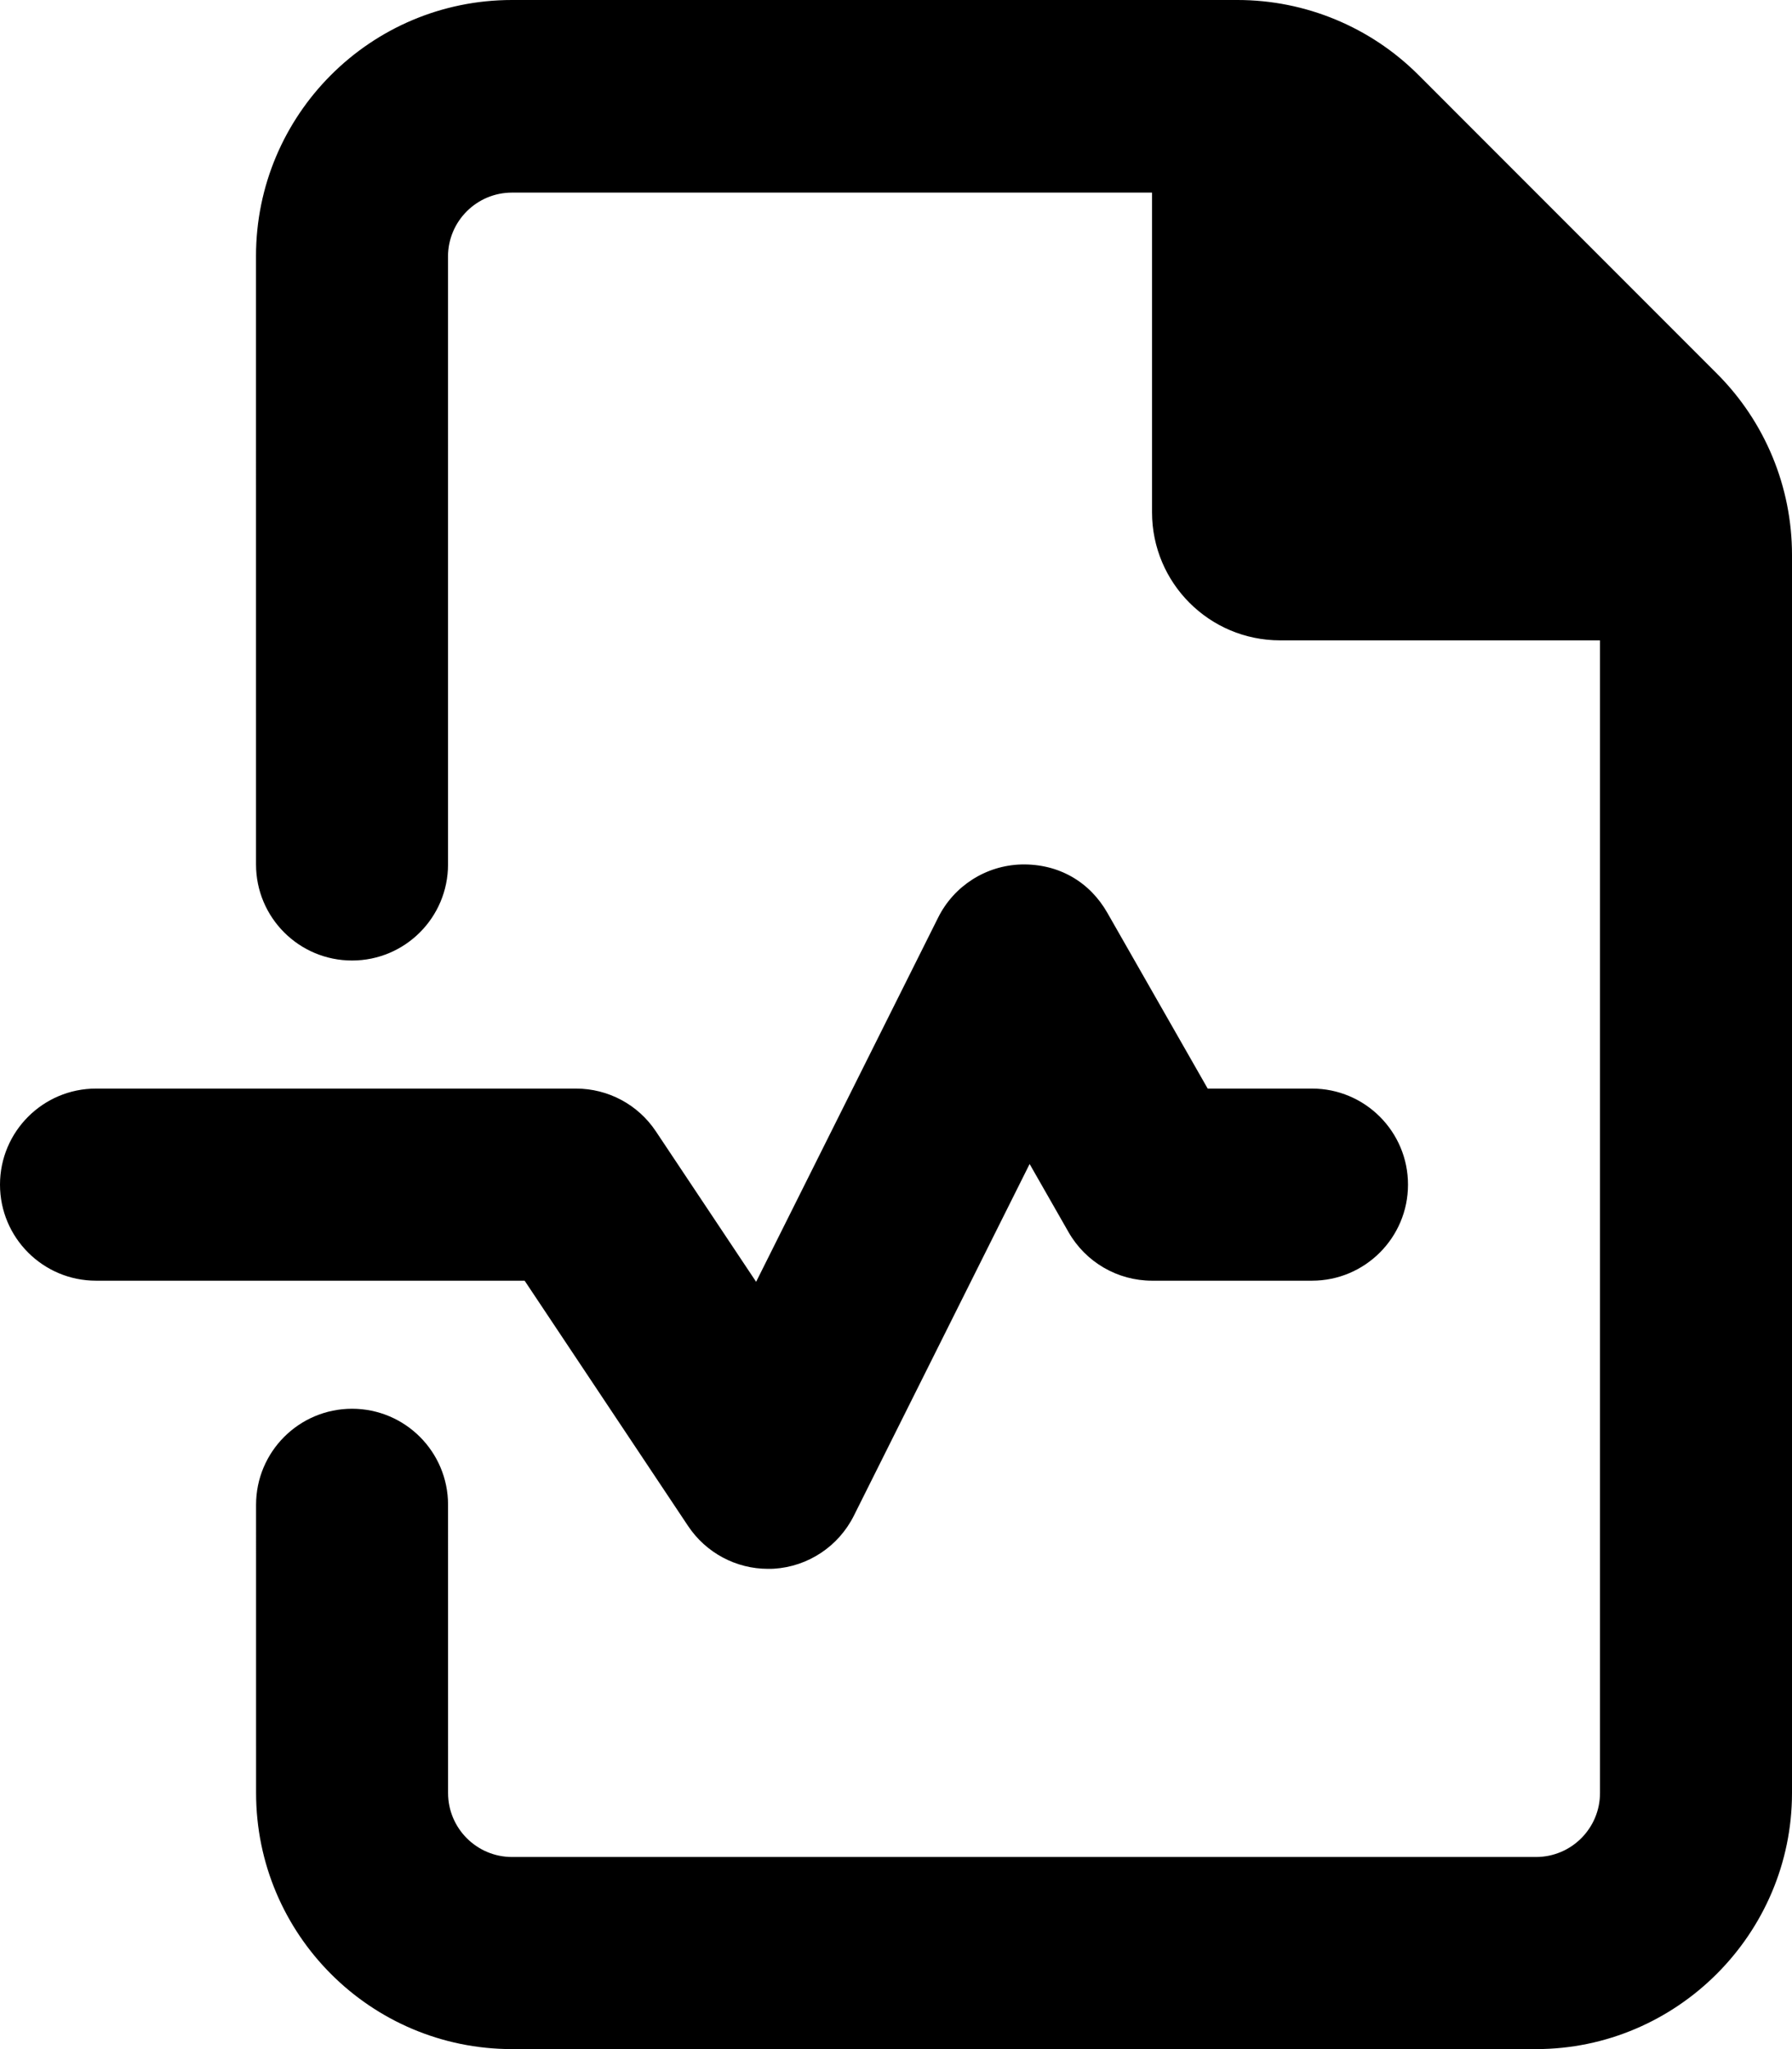 <svg xmlns="http://www.w3.org/2000/svg" viewBox="0 0 448 512"><!-- Font Awesome Pro 6.0.0-alpha2 by @fontawesome - https://fontawesome.com License - https://fontawesome.com/license (Commercial License) --><path d="M172.031 381.312C176.5 388 184 392 192 392C192.5 392 192.984 392 193.484 391.969C202.031 391.437 209.641 386.375 213.469 378.719L257.406 290.844L267.156 307.906C271.438 315.375 279.391 320 288 320H328C341.25 320 352 309.25 352 296S341.25 272 328 272H301.922L276.844 228.094C272.469 220.406 264.734 215.781 255.328 216C246.484 216.25 238.484 221.344 234.531 229.281L189.031 320.281L163.969 282.688C159.516 276 152.031 272 144 272H24C10.75 272 0 282.75 0 296S10.75 320 24 320H131.156L172.031 381.312ZM429.256 93.383L354.627 18.746C342.625 6.742 326.348 0 309.373 0H128C92.652 0 63.998 28.656 64 64L64.006 216C64.008 229.258 74.752 240 88.006 240H88.008C101.262 240 112.008 229.254 112.006 216L112 64.125C112 55.289 119.162 48.125 128 48.125H288.008V128C288.008 145.672 302.334 160 320.008 160H400.002V448C400.002 456.836 392.838 464 384.002 464H128.018C119.182 464 112.018 456.836 112.018 448L112.014 376C112.014 362.742 101.27 352 88.016 352S64.016 362.742 64.016 376L64.02 448C64.021 483.344 92.676 512 128.021 512H384C419.199 512 448 483.199 448 448V138.641C448 121.664 441.258 105.383 429.256 93.383Z"/></svg>